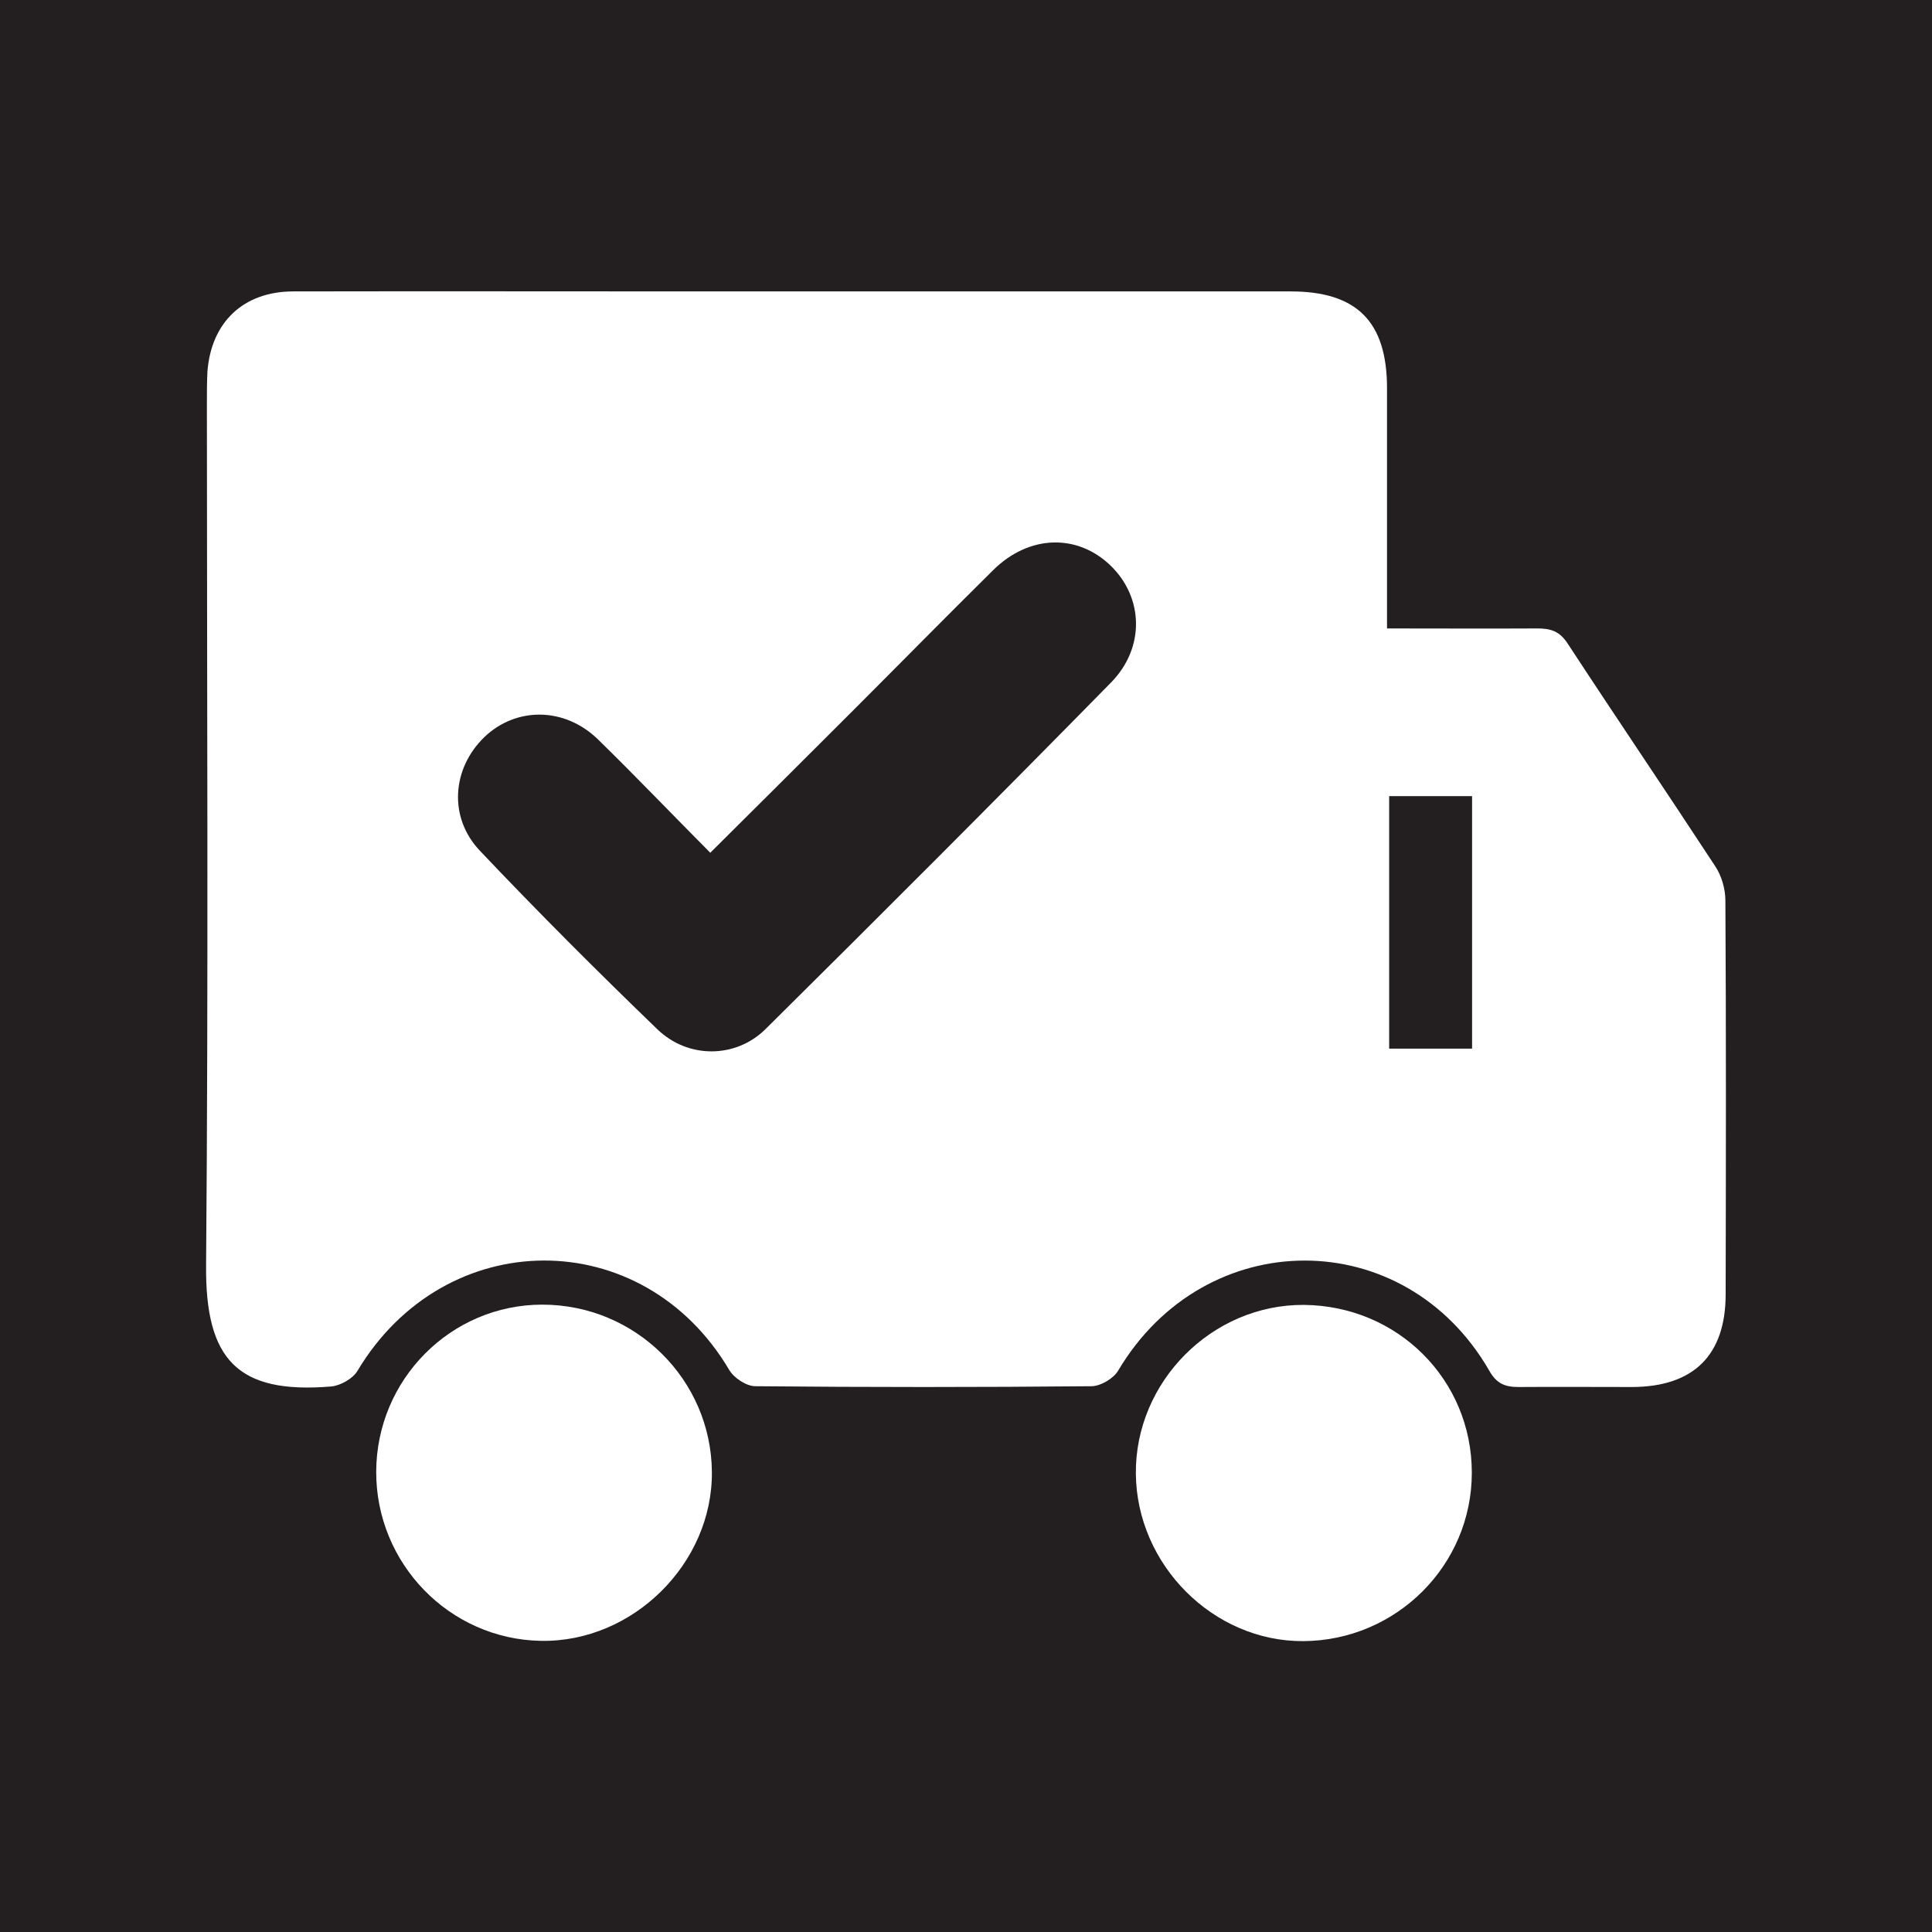 <?xml version="1.0" encoding="UTF-8"?>
<svg xmlns="http://www.w3.org/2000/svg" version="1.1" viewBox="0 0 72 72">
  <!-- Generator: Adobe Illustrator 29.0.0, SVG Export Plug-In . SVG Version: 2.1.0 Build 186)  -->
  <defs>
    <style>
      .st0 {
        fill: #231f20;
      }

      .st1 {
        fill: #fff;
      }
    </style>
  </defs>
  <g id="square">
    <rect class="st0" x="-13.21" y="-13.21" width="98.41" height="98.41"/>
  </g>
  <g id="Layer_2">
    <g>
      <path class="st1" d="M1179.25,720.87c-2.87.4-4.95,2.75-5.17,5.69-.2,2.75,1.62,5.34,4.34,6.18.4.12.82.2,1.23.29h1.01c.08-.03.16-.08.24-.09,3.05-.38,5.24-2.79,5.35-5.88.13-3.52-2.91-6.75-7-6.18ZM1184.15,725.69c-1.22,1.39-2.44,2.77-3.67,4.15-.42.47-.93.52-1.43.14-.78-.59-1.54-1.2-2.29-1.82-.46-.38-.51-.96-.17-1.38.35-.43.91-.49,1.39-.13.52.4,1.03.82,1.6,1.28.8-.9,1.58-1.77,2.36-2.65.26-.3.52-.6.79-.89.43-.44.97-.46,1.39-.09.4.36.43.95.03,1.39Z"/>
      <path class="st1" d="M1166.91,705.15c2.08.02,4.16.02,6.23,0,.78,0,1.35-.63,1.34-1.39-.01-.74-.62-1.34-1.39-1.35-.23,0-.46.01-.69,0-.39-.03-.71-.23-.73-.63-.05-.93-.53-1.48-1.38-1.76h-.55c-.65.27-1.2.62-1.31,1.42-.11.82-.3.97-1.13.97-.12,0-.24,0-.37,0-.79.03-1.34.6-1.34,1.39,0,.75.54,1.34,1.32,1.35ZM1170.02,700.94c.39,0,.73.33.73.72,0,.38-.34.73-.72.74-.36,0-.73-.35-.73-.73,0-.38.34-.73.72-.74Z"/>
      <path class="st1" d="M1161.77,727.38v-18.89h16.52v11.01c.79-.07,1.54-.15,2.31-.22,0-1.87,0-3.75,0-5.62,0-1.36.02-2.72.02-4.07,0-1.45.01-2.9-.03-4.35-.03-.99-.59-1.69-1.57-1.78-1.17-.11-2.36-.03-3.56-.03,0,.09,0,.23,0,.36-.01,1.27-.97,2.34-2.2,2.36-2.14.04-4.28.04-6.41,0-1.29-.02-2.24-1.07-2.25-2.36,0-.14,0-.29,0-.46-1.19,0-2.32.02-3.45,0-.57-.01-1.02.21-1.26.67-.22.43-.4.94-.4,1.41-.02,7.38-.02,14.76-.02,22.13,0,1.45.71,2.15,2.18,2.15,2.32,0,4.64,0,6.97,0,1.49,0,2.99,0,4.47,0-.17-.77-.33-1.5-.51-2.32h-10.79Z"/>
      <path class="st1" d="M1168.6,712.24c2.35.01,4.69.02,7.04.02.62,0,.72-.13.71-.73,0-.52-.13-.64-.71-.64-1.15,0-2.29,0-3.44,0-1.19,0-2.38,0-3.57,0-.55,0-.7.16-.7.67,0,.53.12.68.67.68Z"/>
      <path class="st1" d="M1168.67,716.51c.18-.02.37,0,.55,0,2.17,0,4.33,0,6.5,0,.5,0,.63-.15.63-.67,0-.58-.07-.67-.6-.68-1.2,0-2.41,0-3.61,0-1.2,0-2.41-.01-3.61.02-.19,0-.52.17-.55.32-.14.57-.09,1.09.69,1.02Z"/>
      <path class="st1" d="M1173.4,718.91c-1.62,0-3.23,0-4.84,0-.49,0-.62.16-.62.68,0,.51.14.66.64.67.81,0,1.61,0,2.42,0s1.61,0,2.42,0c.46,0,.59-.15.59-.66,0-.54-.12-.69-.61-.69Z"/>
      <path class="st1" d="M1172.52,724.49c.4,0,.53-.2.54-.57,0-.58-.09-.78-.52-.78-1.34-.02-2.69-.02-4.03,0-.45,0-.58.22-.58.74,0,.42.18.62.61.61.66-.01,1.31,0,1.97,0,0,0,0,0,0,0,.67,0,1.34,0,2.01,0Z"/>
      <path class="st1" d="M1166.94,718.17c-.27-.23-.5-.07-.7.16-.43.49-.87.98-1.34,1.51-.24-.2-.45-.37-.67-.53,0,0-.01-.01-.02-.02h0c-.31-.31-.57-.14-.57-.14-.36.3.05.74.05.74h0s.01.02.02.03c.25.28.59.48.88.72.28.24.51.21.74-.06.5-.57,1.01-1.13,1.51-1.71.18-.21.39-.46.09-.71Z"/>
      <path class="st1" d="M1166.92,709.93c-.29-.14-.55.1-.55.1-.5.5-.97,1.04-1.47,1.6-.25-.2-.48-.38-.7-.55-.22-.18-.49-.23-.63.03-.07.14,0,.45.12.58.25.28.59.48.88.73.29.24.54.23.79-.06.51-.58,1.03-1.16,1.55-1.74,0,0,.02-.02.03-.03,0,0,0,0,0,0,.17-.18.27-.5-.02-.64Z"/>
      <path class="st1" d="M1166.95,714.09c-.3-.24-.59.07-.67.17,0,0,0,0,0,0-.01.01-.02.02-.02.02h0s-.07.09-.1.13c-.42.46-.83.93-1.26,1.41-.22-.18-.41-.37-.63-.5h0s-.51-.36-.73-.06c-.23.29.1.57.1.57h0s0,.02.01.02c.31.31.66.59,1.03.83.13.08.43.08.52-.02.58-.6,1.14-1.23,1.67-1.87h0s.03-.03.08-.09c0,0,0-.01.01-.02,0,0,0-.01.01-.02.1-.15.19-.39-.03-.57Z"/>
      <path class="st1" d="M1163.53,723.29c-.29.24.14.62.14.62.28.3.63.53.94.79.27.22.5.16.72-.08.52-.58,1.04-1.16,1.55-1.74.18-.21.32-.45.06-.68-.25-.22-.48-.08-.67.14-.44.5-.89,1-1.36,1.53-.24-.19-.44-.37-.66-.5h0s-.43-.31-.72-.08Z"/>
    </g>
    <g id="svEkDi">
      <g>
        <path class="st1" d="M51.69,23.42c1.98,0,3.79.01,5.6,0,.5,0,.83.1,1.13.56,1.82,2.78,3.68,5.52,5.5,8.3.24.36.38.85.38,1.28.03,4.89.02,9.78.01,14.67,0,2.28-1.2,3.45-3.48,3.46-1.41,0-2.83-.01-4.24,0-.51,0-.82-.13-1.09-.61-3.16-5.48-10.59-5.46-13.83,0-.17.29-.64.57-.98.58-4.18.04-8.36.04-12.54,0-.33,0-.79-.3-.97-.6-3.22-5.46-10.59-5.44-13.86.03-.17.29-.64.55-.98.58-3.5.29-4.69-1.01-4.66-4.51.09-10.7.03-21.4.03-32.11,0-.4,0-.8.02-1.2.14-1.84,1.34-2.99,3.2-2.99,5.07-.01,10.15,0,15.22,0,7.32,0,14.64,0,21.95,0,2.47,0,3.59,1.13,3.59,3.61,0,2.61,0,5.23,0,7.84,0,.33,0,.66,0,1.12ZM26.47,31.78c-1.43-1.44-2.79-2.86-4.19-4.23-1.25-1.21-3.05-1.21-4.23-.08-1.2,1.16-1.35,2.98-.17,4.23,2.15,2.27,4.37,4.49,6.62,6.66,1.14,1.1,2.91,1.09,4.02,0,4.32-4.28,8.62-8.58,12.88-12.92,1.29-1.31,1.21-3.19-.02-4.37-1.24-1.19-3.03-1.14-4.36.17-1.77,1.75-3.51,3.52-5.27,5.28-1.73,1.73-3.47,3.46-5.28,5.26ZM51.77,29.67v9.41h3.09v-9.41h-3.09Z"/>
        <path class="st1" d="M54.85,54.89c0,3.44-2.81,6.25-6.28,6.27-3.35.02-6.21-2.84-6.24-6.24-.03-3.43,2.84-6.31,6.26-6.29,3.5.03,6.26,2.79,6.26,6.25Z"/>
        <path class="st1" d="M14.02,54.85c.01-3.44,2.78-6.23,6.19-6.23,3.47,0,6.29,2.79,6.32,6.23.03,3.42-2.95,6.36-6.37,6.3-3.41-.06-6.15-2.88-6.14-6.31Z"/>
      </g>
    </g>
  </g>
</svg>